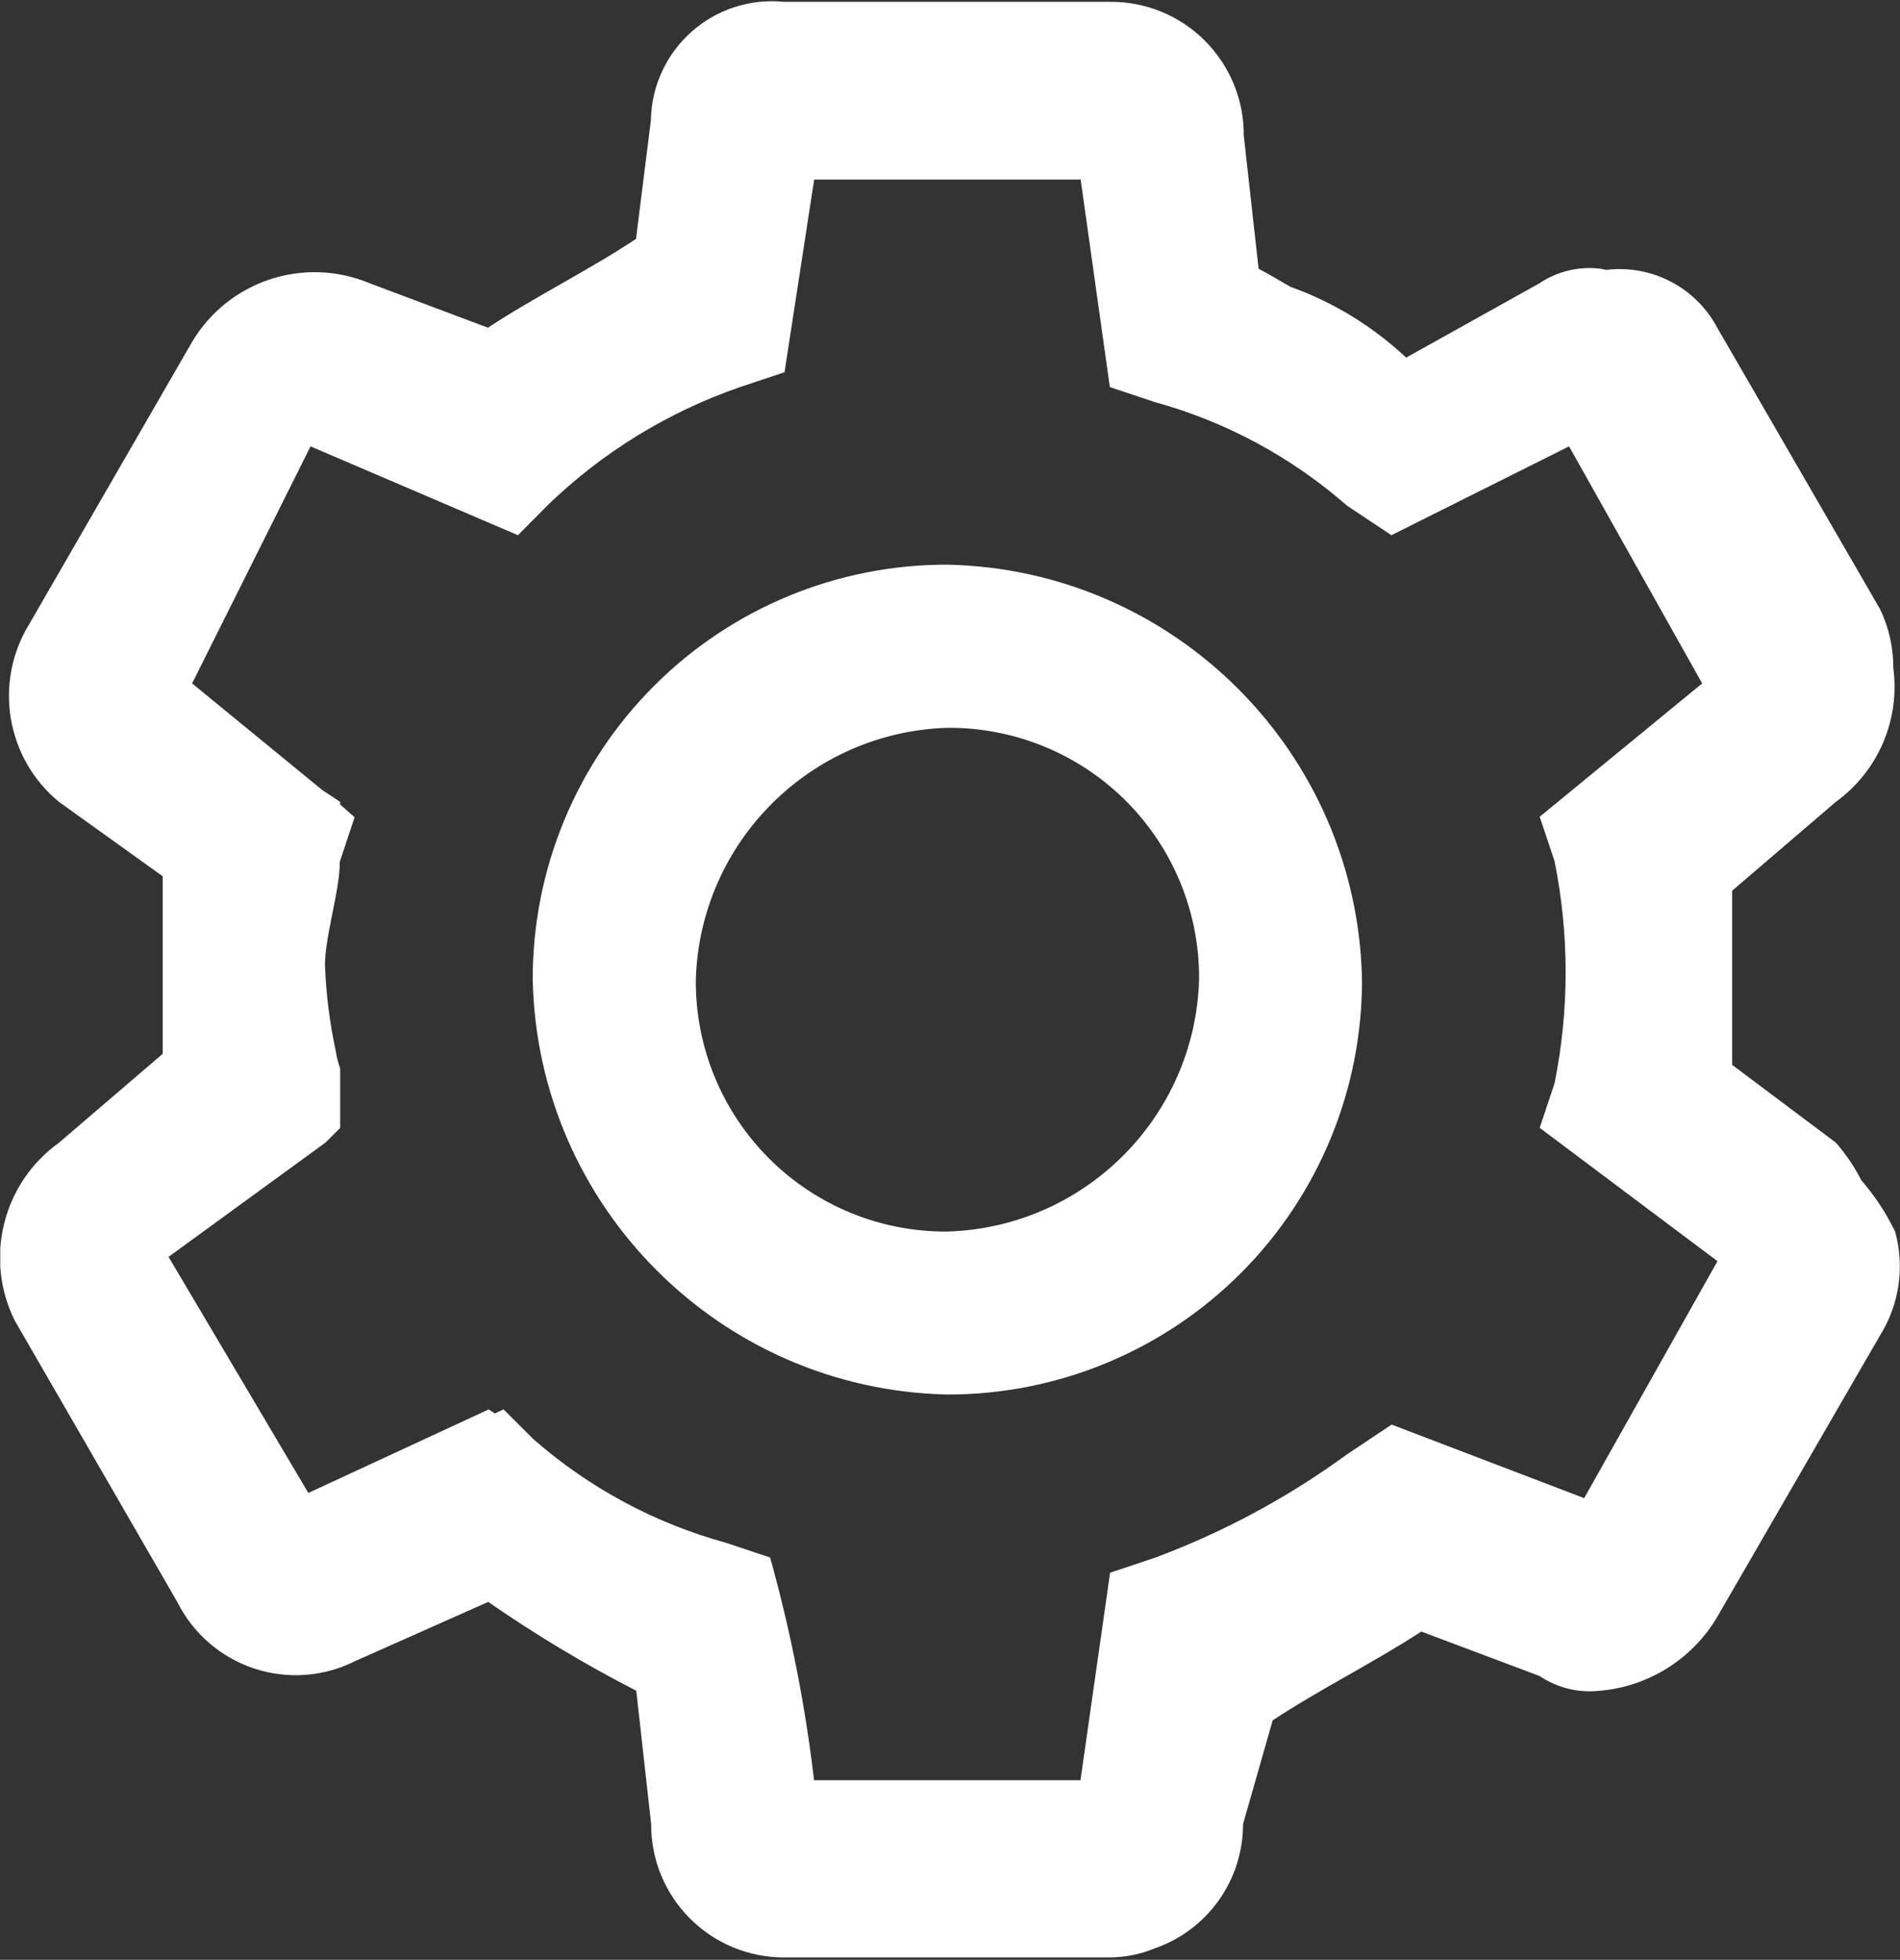 <!-- Generator: Adobe Illustrator 25.0.1, SVG Export Plug-In  -->
<svg version="1.1" xmlns="http://www.w3.org/2000/svg" xmlns:xlink="http://www.w3.org/1999/xlink" x="0px" y="0px" width="216.1px"
	 height="222.82px" viewBox="0 0 216.1 222.82" style="overflow:visible;enable-background:new 0 0 216.1 222.82;"
	 xml:space="preserve">
<rect x="0" y="0" width="216.1" height="222.82" fill="#333333" stroke="none"/>
<style type="text/css">
	.st0{clip-path:url(#SVGID_2_);fill:#FFFFFF;}
	.st1{fill:#FFFFFF;}
	.st2{clip-path:url(#SVGID_4_);fill:#FFFFFF;}
</style>
<defs>
</defs>
<g>
	<g>
		<defs>
			<rect id="SVGID_1_" x="0.03" width="216.07" height="222.82"/>
		</defs>
		<clipPath id="SVGID_2_">
			<use xlink:href="#SVGID_1_"  style="overflow:visible;"/>
		</clipPath>
		<path class="st0" d="M215.54,140.02c-1.02-2.11-2.31-4.07-3.85-5.84c-0.78-1.54-1.75-2.97-2.89-4.27l-11.79-8.84v-19.8l11.79-10.1
			c4.81-3.48,7.32-9.32,6.54-15.21c0.01-2.31-0.5-4.6-1.5-6.69l-18.52-32c-2.43-4.58-7.42-7.19-12.57-6.59
			c-0.3,0-0.6-0.15-0.92-0.15c-2.37-0.25-4.76,0.35-6.74,1.68l-15.16,8.45c-3.79-3.56-8.27-6.3-13.16-8.05
			c-1.21-0.69-2.32-1.38-3.62-2.05l-1.69-15.16c0.03-4.05-1.58-7.94-4.45-10.8c-2.87-2.86-6.77-4.44-10.82-4.39h-37
			c-3.84-0.39-7.66,0.84-10.54,3.4c-2.88,2.56-4.56,6.21-4.62,10.07l-1.69,13.48c-5.04,3.37-11.78,6.74-16.84,10.1l-13.47-5.06
			c-7.48-3.12-16.11-0.25-20.22,6.74L3.32,70.97c-4.07,6.64-2.62,15.27,3.4,20.21l11.79,8.45v20.18l-11.79,10.1
			c-6.41,4.59-8.55,13.15-5.05,20.22l18.49,32c1.78,3.57,4.92,6.29,8.71,7.56c3.79,1.26,7.93,0.97,11.5-0.82l15.16-6.74
			c5.38,3.73,11.01,7.11,16.84,10.1l1.69,15.16c-0.02,4.03,1.57,7.89,4.42,10.74c2.85,2.85,6.72,4.44,10.74,4.42h37
			c1.76-0.01,3.49-0.36,5.12-1.03c6.02-2.09,10.05-7.77,10.04-14.13l3.37-11.79c5.06-3.37,11.79-6.74,16.9-10.1l13.47,5.06
			c1.98,1.33,4.36,1.93,6.74,1.68c5.6-0.45,10.64-3.6,13.48-8.45l18.52-32.01C216.04,148.26,216.65,144,215.54,140.02L215.54,140.02
			z M158.28,161.97l-5.06,3.37c-6.72,4.91-14.09,8.88-21.9,11.78l-5.06,1.69l-3.37,23.59H92.59c-1.01-8.56-2.68-17.02-5-25.32
			l-5.04-1.68c-8.1-2.22-15.58-6.25-21.9-11.79l-3.38-3.37l-0.99,0.46l-0.69-0.46l-20.52,9.5l-15.9-26.84l17.83-12.98l1.69-1.68
			v-6.74c-0.23-0.67-0.41-1.37-0.52-2.08c-0.68-3.18-1.08-6.41-1.21-9.66c0-3.37,1.69-8.45,1.69-11.79l1.68-5.05l-1.64-1.45v-0.3
			l-2.03-1.34L21.85,77.7l13.47-26.95l23.59,10.1l3.34-3.37c6.23-6.04,13.72-10.64,21.92-13.47l5.06-1.69l3.37-21.9h30.31
			l3.32,23.59l5.06,1.69c8.1,2.22,15.58,6.25,21.9,11.78l5.06,3.37l20.21-10.1L193.6,77.7l-18.48,15.16l1.69,5.05
			c1.68,8.34,1.68,16.93,0,25.26l-1.69,5.06l20.22,15.16l-15.16,26.94L158.28,161.97z M158.28,161.97"/>
	</g>
	<path class="st1" d="M107.75,64.2C95.23,64.17,83.22,69.14,74.37,78c-8.85,8.86-13.81,20.87-13.78,33.39
		c0.55,25.81,21.35,46.61,47.16,47.16c12.51,0.02,24.52-4.94,33.37-13.79c8.85-8.85,13.81-20.86,13.79-33.37
		C154.39,85.56,133.58,64.74,107.75,64.2L107.75,64.2z M79.14,111.39c0.46-15.61,13-28.16,28.61-28.64
		c7.61-0.06,14.93,2.94,20.32,8.32c5.38,5.39,8.38,12.71,8.31,20.32c-0.47,15.62-13.02,28.17-28.63,28.63
		c-7.61,0.06-14.92-2.94-20.3-8.33C82.08,126.32,79.08,119,79.14,111.39L79.14,111.39z M79.14,111.39"/>
</g>
</svg>
